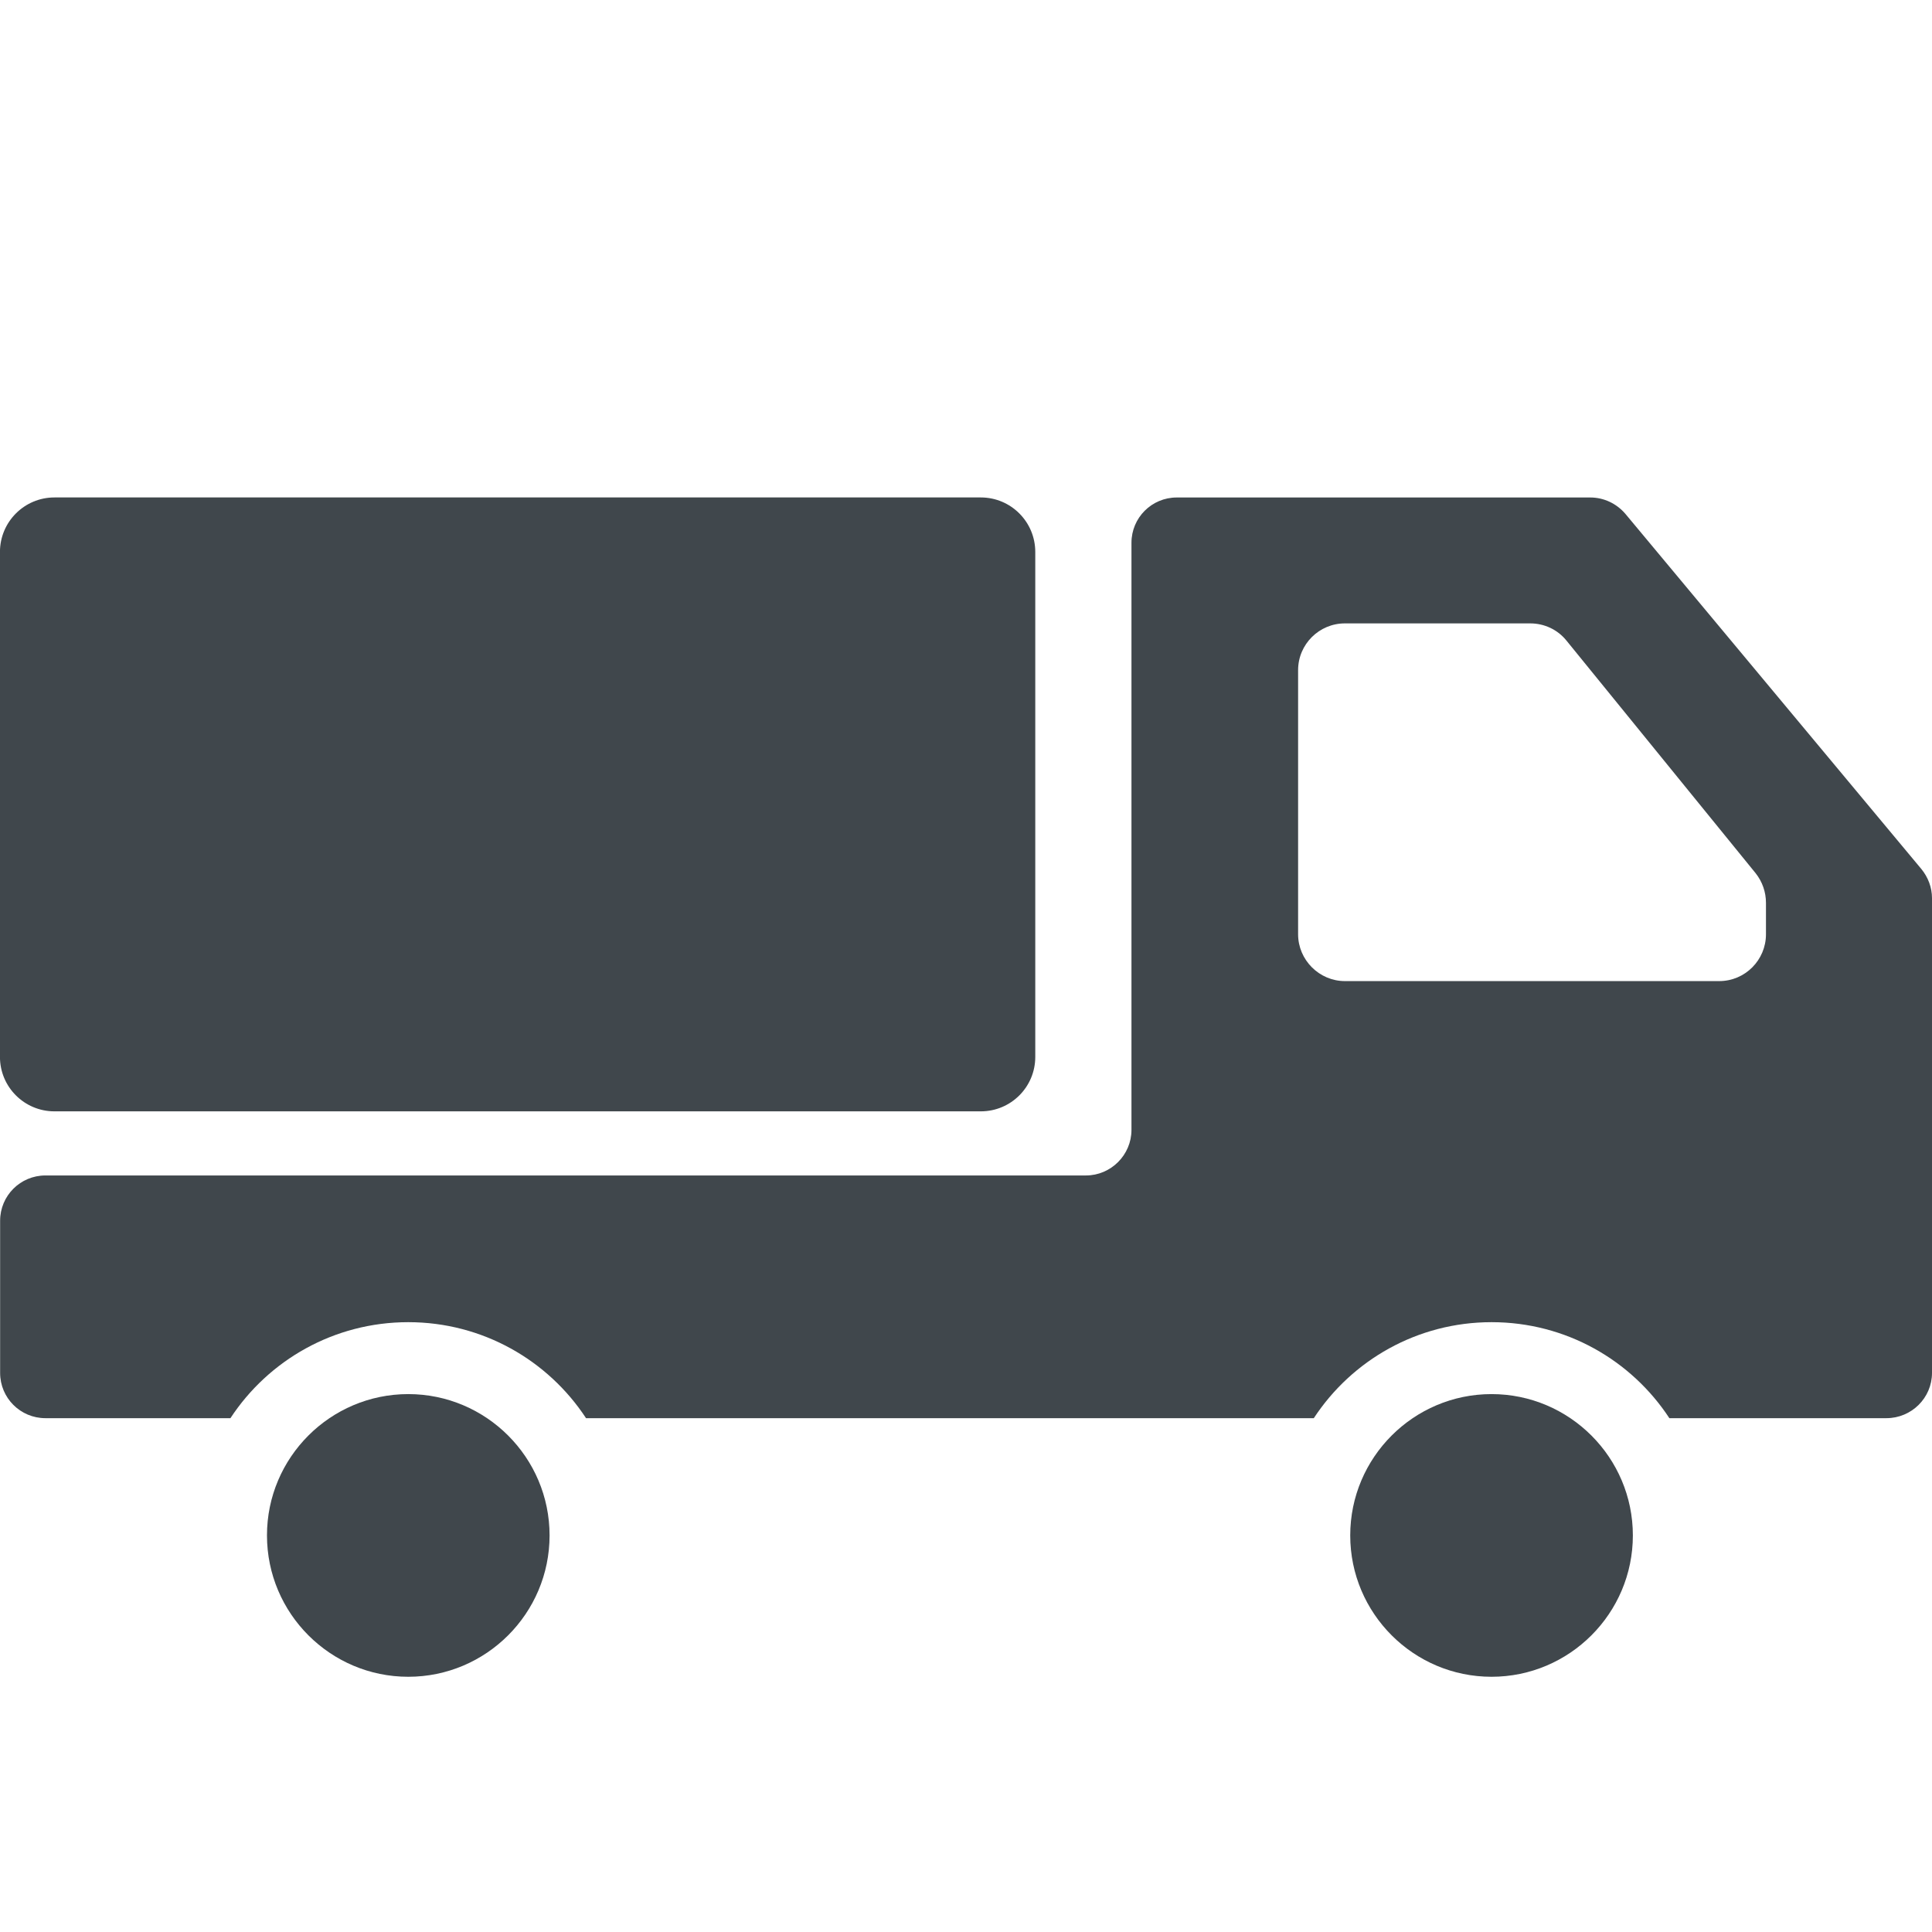<svg width="48" height="48" viewBox="0 0 48 48" fill="none" xmlns="http://www.w3.org/2000/svg">
<g clip-path="url(#clip0_534_80729)">
<path d="M37.057 34.636C38.993 34.636 40.568 36.211 40.568 38.147C40.568 40.084 38.993 41.659 37.057 41.659C35.121 41.659 33.546 40.084 33.546 38.147C33.546 36.211 35.121 34.636 37.057 34.636Z" fill="#40474C"/>
<path d="M10.143 34.636C12.079 34.636 13.654 36.211 13.654 38.147C13.654 40.084 12.079 41.659 10.143 41.659C8.208 41.659 6.633 40.084 6.633 38.147C6.632 36.211 8.208 34.636 10.143 34.636Z" fill="#40474C"/>
<path d="M1.352 12.359H24.368C25.116 12.359 25.721 12.966 25.721 13.713V26.259C25.721 27.006 25.116 27.611 24.368 27.611H1.352C0.605 27.611 -0.001 27.006 -0.001 26.259V13.713C-0.001 12.966 0.605 12.359 1.352 12.359Z" fill="#40474C"/>
<path d="M1.128 29.204H26.979C27.601 29.204 28.111 28.694 28.111 28.072V13.485C28.111 12.863 28.614 12.36 29.236 12.36H39.511C39.848 12.36 40.163 12.511 40.381 12.765L47.737 21.592C47.903 21.795 48 22.05 48 22.312V34.109C48 34.731 47.49 35.234 46.868 35.234H41.475C40.531 33.794 38.903 32.849 37.058 32.849C35.213 32.849 33.586 33.794 32.641 35.234H14.56C13.615 33.794 11.987 32.849 10.143 32.849C8.298 32.849 6.67 33.794 5.725 35.234H1.128C0.506 35.234 0.003 34.731 0.003 34.109V30.329C0.003 29.707 0.506 29.204 1.128 29.204ZM43.875 23.212V22.432C43.875 22.162 43.785 21.907 43.62 21.697L38.918 15.915C38.701 15.645 38.371 15.488 38.018 15.488H33.413C32.776 15.488 32.251 16.005 32.251 16.65V23.212C32.251 23.849 32.776 24.375 33.413 24.375H42.713C43.358 24.375 43.875 23.85 43.875 23.212Z" fill="#40474C"/>
</g>
<defs>
<clipPath id="clip0_534_80729">
<rect width="48" height="48" fill="white"/>
</clipPath>
</defs>
</svg>
